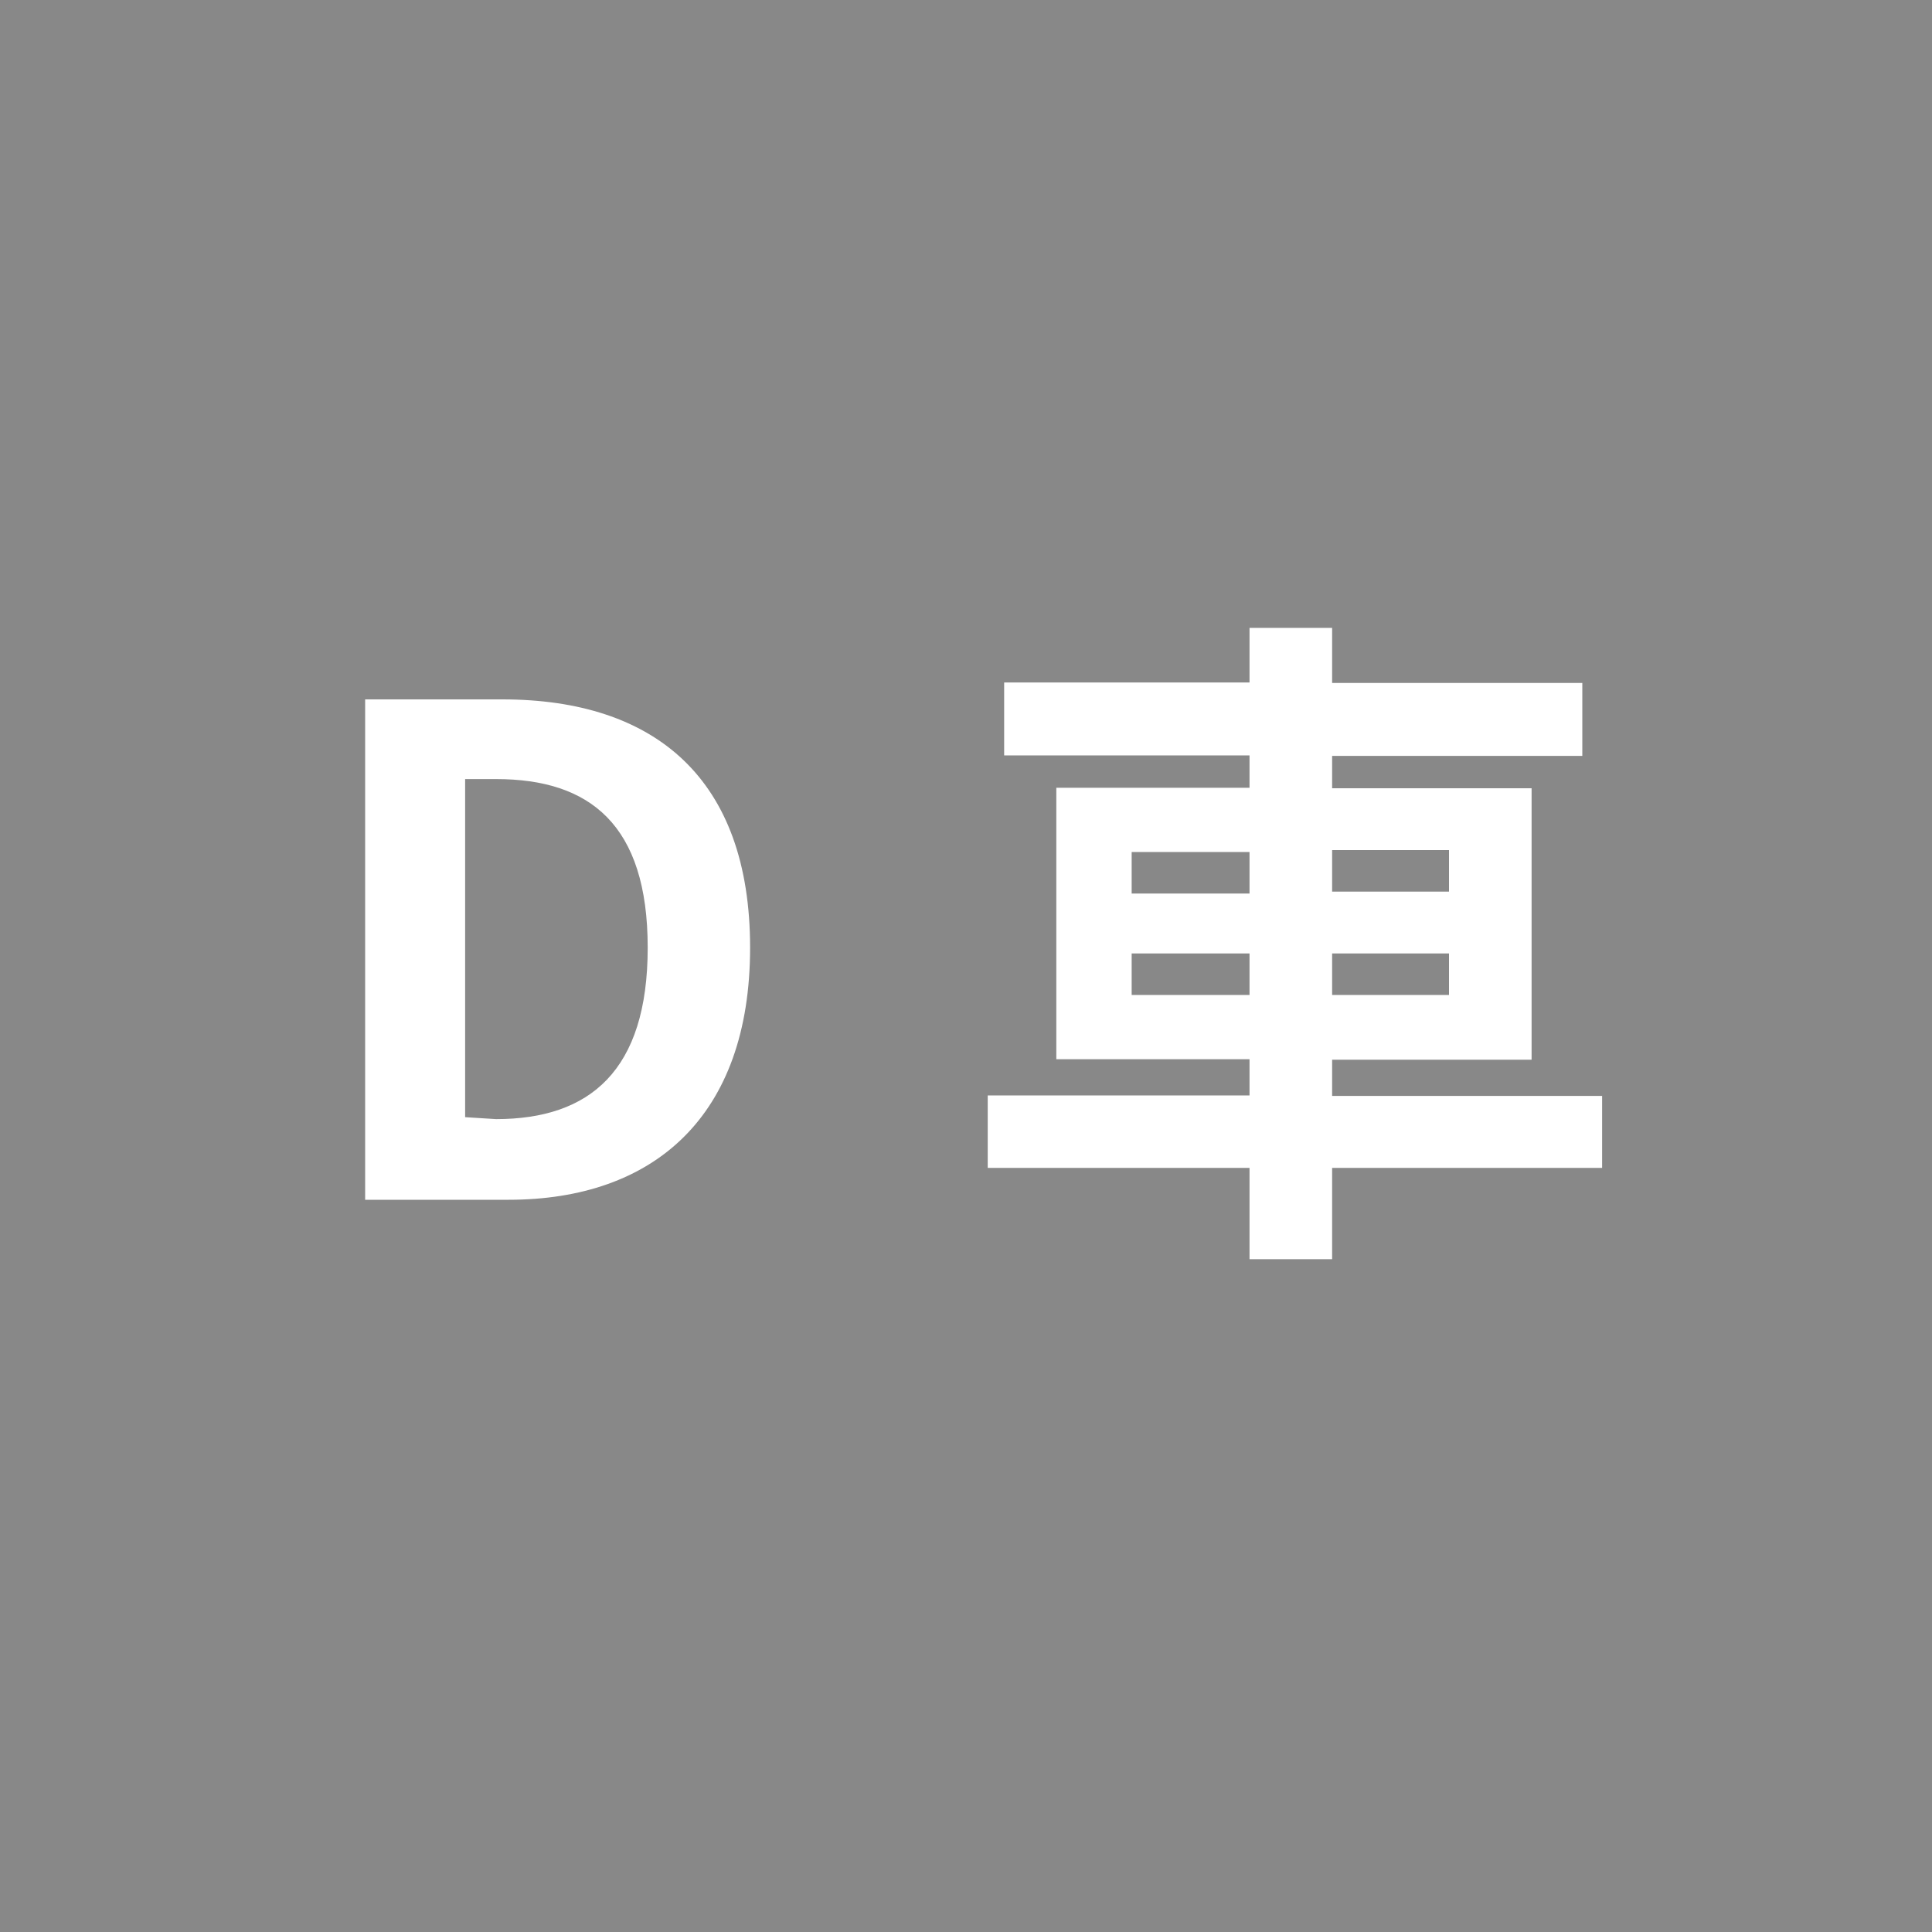 <svg xmlns="http://www.w3.org/2000/svg" viewBox="0 0 40 40"><defs><style>.cls-1{fill:#888;}.cls-2{fill:#fff;}</style></defs><g id="Layer_2" data-name="Layer 2"><g id="レイヤー_8" data-name="レイヤー 8"><rect class="cls-1" width="40" height="40"/><path class="cls-2" d="M7.56,14.48H10.4c3.16,0,5.13,1.64,5.13,5.14s-2,5.22-5,5.22H7.56Zm2.71,8.69c1.94,0,3.14-1,3.14-3.55s-1.2-3.49-3.14-3.49H9.63v7Z"/><path class="cls-2" d="M33.17,24.18H27.58v1.89H25.87V24.18H20.45v-1.5h5.42v-.75h-4V16.31h4v-.67H20.79V14.13h5.08V13h1.71v1.14h5.18v1.51H27.58v.67h4.13v5.62H27.58v.75h5.59ZM23.43,18.5h2.44v-.86H23.43Zm2.44,2.1v-.86H23.43v.86Zm1.71-3v.86H30v-.86ZM30,19.74H27.58v.86H30Z"/></g></g></svg>